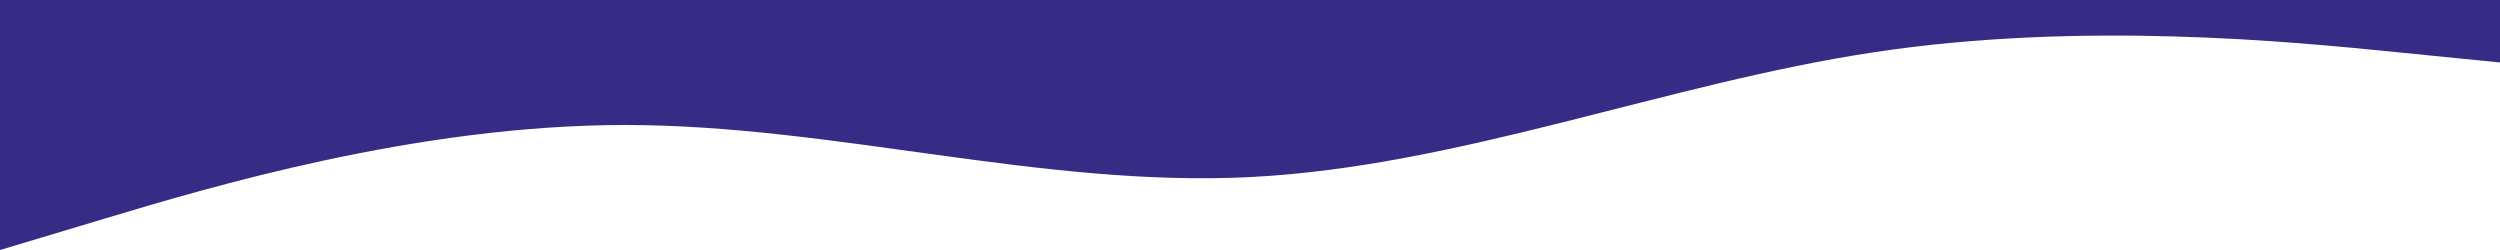 <?xml version="1.0" encoding="UTF-8"?> <svg xmlns="http://www.w3.org/2000/svg" width="1440" height="144" viewBox="0 0 1440 144" fill="none"><path fill-rule="evenodd" clip-rule="evenodd" d="M1440 36L1380 30C1320 24 1200 12 1080 30C960 48 840 96 720 102C600 108 480 72 360 72C240 72 120 108 60 126L-5.72205e-05 144V0H60C120 0 240 0 360 0C480 0 600 0 720 0C840 0 960 0 1080 0C1200 0 1320 0 1380 0H1440V36Z" fill="#362C86"></path></svg> 
